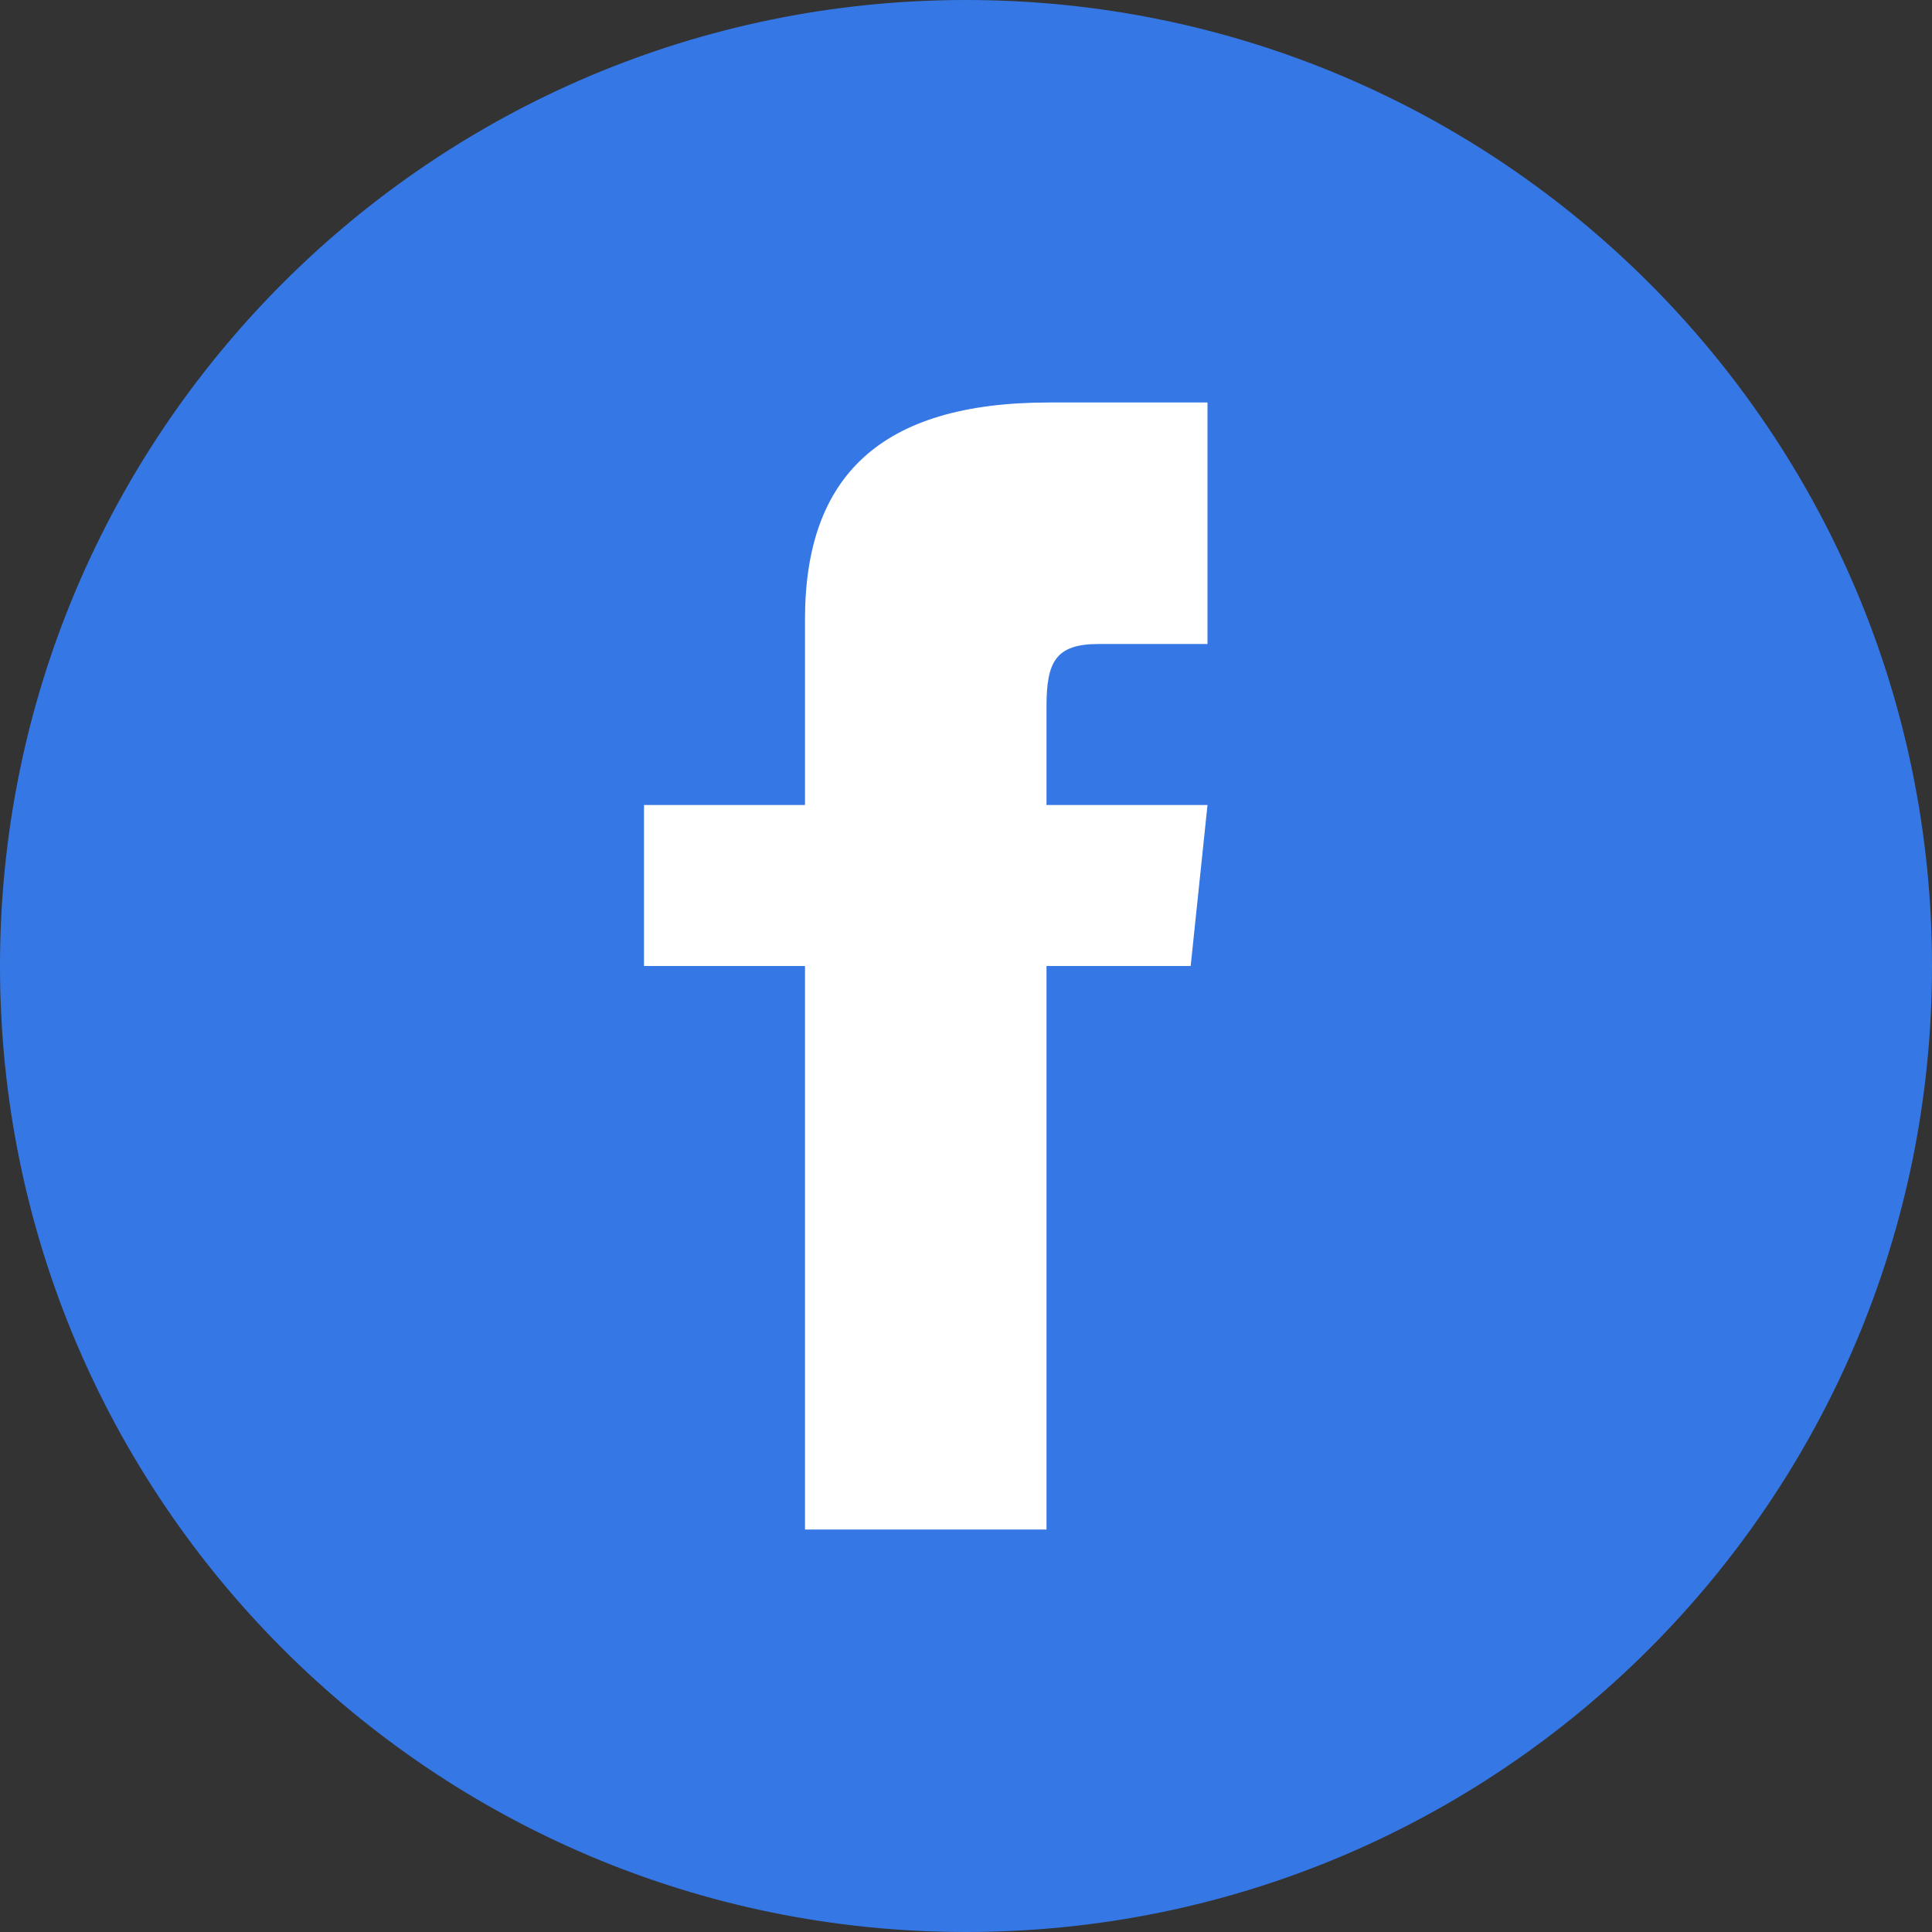<svg width="24" height="24" xmlns="http://www.w3.org/2000/svg" xmlns:svg="http://www.w3.org/2000/svg">
    <rect width="100%" height="100%" fill="#333333" stroke="none"/>
    <g class="layer">
        <title>Layer 1</title>
        <ellipse cx="12.073" cy="11.93" fill="#ffffff" id="svg_2" rx="7.212" ry="8.62" stroke-dasharray="null" stroke-linecap="null" stroke-linejoin="null" stroke-width="null"/>
        <path d="m12,0c-6.627,0 -12,5.373 -12,12s5.373,12 12,12s12,-5.373 12,-12s-5.373,-12 -12,-12zm3,8l-1.35,0c-0.538,0 -0.65,0.221 -0.65,0.778l0,1.222l2,0l-0.209,2l-1.791,0l0,7l-3,0l0,-7l-2,0l0,-2l2,0l0,-2.308c0,-1.769 0.931,-2.692 3.029,-2.692l1.971,0l0,3z" fill="#3578E5" id="svg_1"/>
    </g>
</svg>